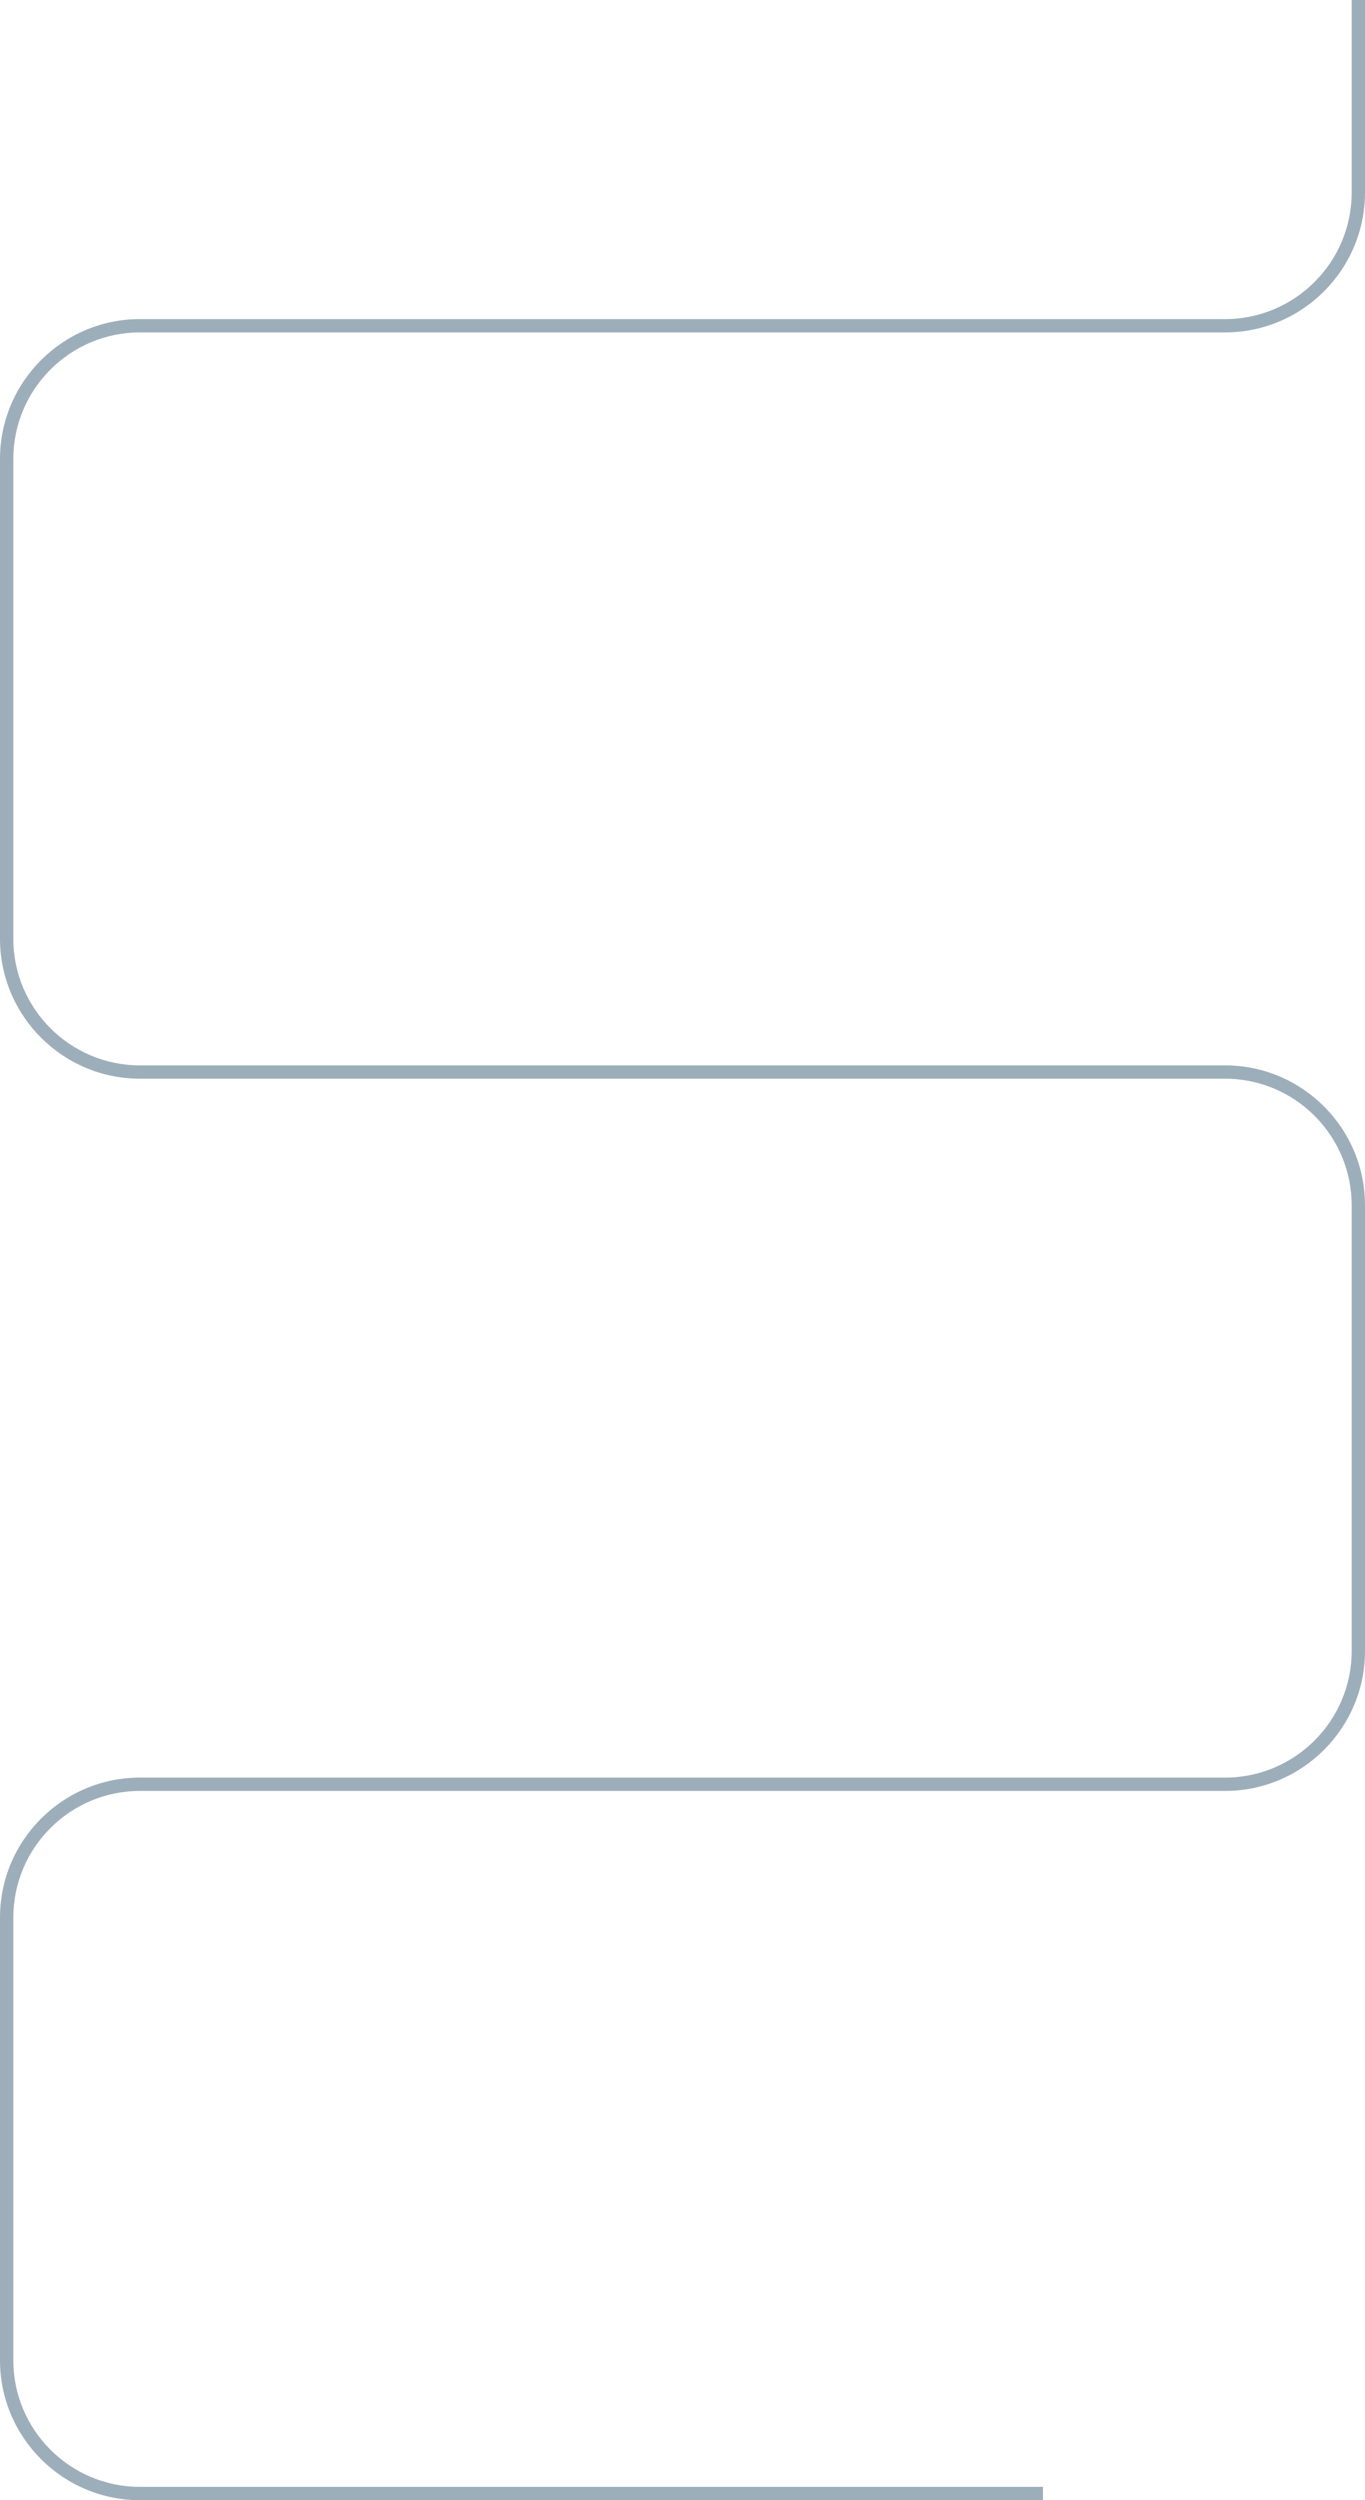 <?xml version="1.0" encoding="utf-8" standalone="no"?><!-- Generator: Adobe Illustrator 16.0.0, SVG Export Plug-In . SVG Version: 6.00 Build 0)  --><svg xmlns="http://www.w3.org/2000/svg" xmlns:xlink="http://www.w3.org/1999/xlink" enable-background="new 0 0 271.652 497.487" fill="#000000" height="497.487px" id="Layer_1" version="1.1" viewBox="0 0 271.652 497.487" width="271.652px" x="0px" xml:space="preserve" y="0px">
<g id="change1">
	<path d="M207.567,497.487H27.843C12.49,497.487,0,484.996,0,469.644V381.55c0-15.353,12.49-27.843,27.843-27.843   H243.81c13.89,0,25.19-11.301,25.19-25.191v-88.685c0-13.89-11.301-25.191-25.19-25.191H27.843C12.49,214.64,0,202.15,0,186.797   V91.336c0-15.352,12.49-27.843,27.843-27.843H243.81c13.89,0,25.19-11.3,25.19-25.191V0h2.652v38.302   c0,15.353-12.49,27.843-27.843,27.843H27.843c-13.89,0-25.191,11.3-25.191,25.191v95.461c0,13.89,11.301,25.191,25.191,25.191   H243.81c15.353,0,27.843,12.49,27.843,27.843v88.685c0,15.353-12.49,27.843-27.843,27.843H27.843   c-13.89,0-25.191,11.301-25.191,25.191v88.094c0,13.892,11.301,25.191,25.191,25.191h179.725V497.487z" fill="#9daebb"/>
</g>
</svg>